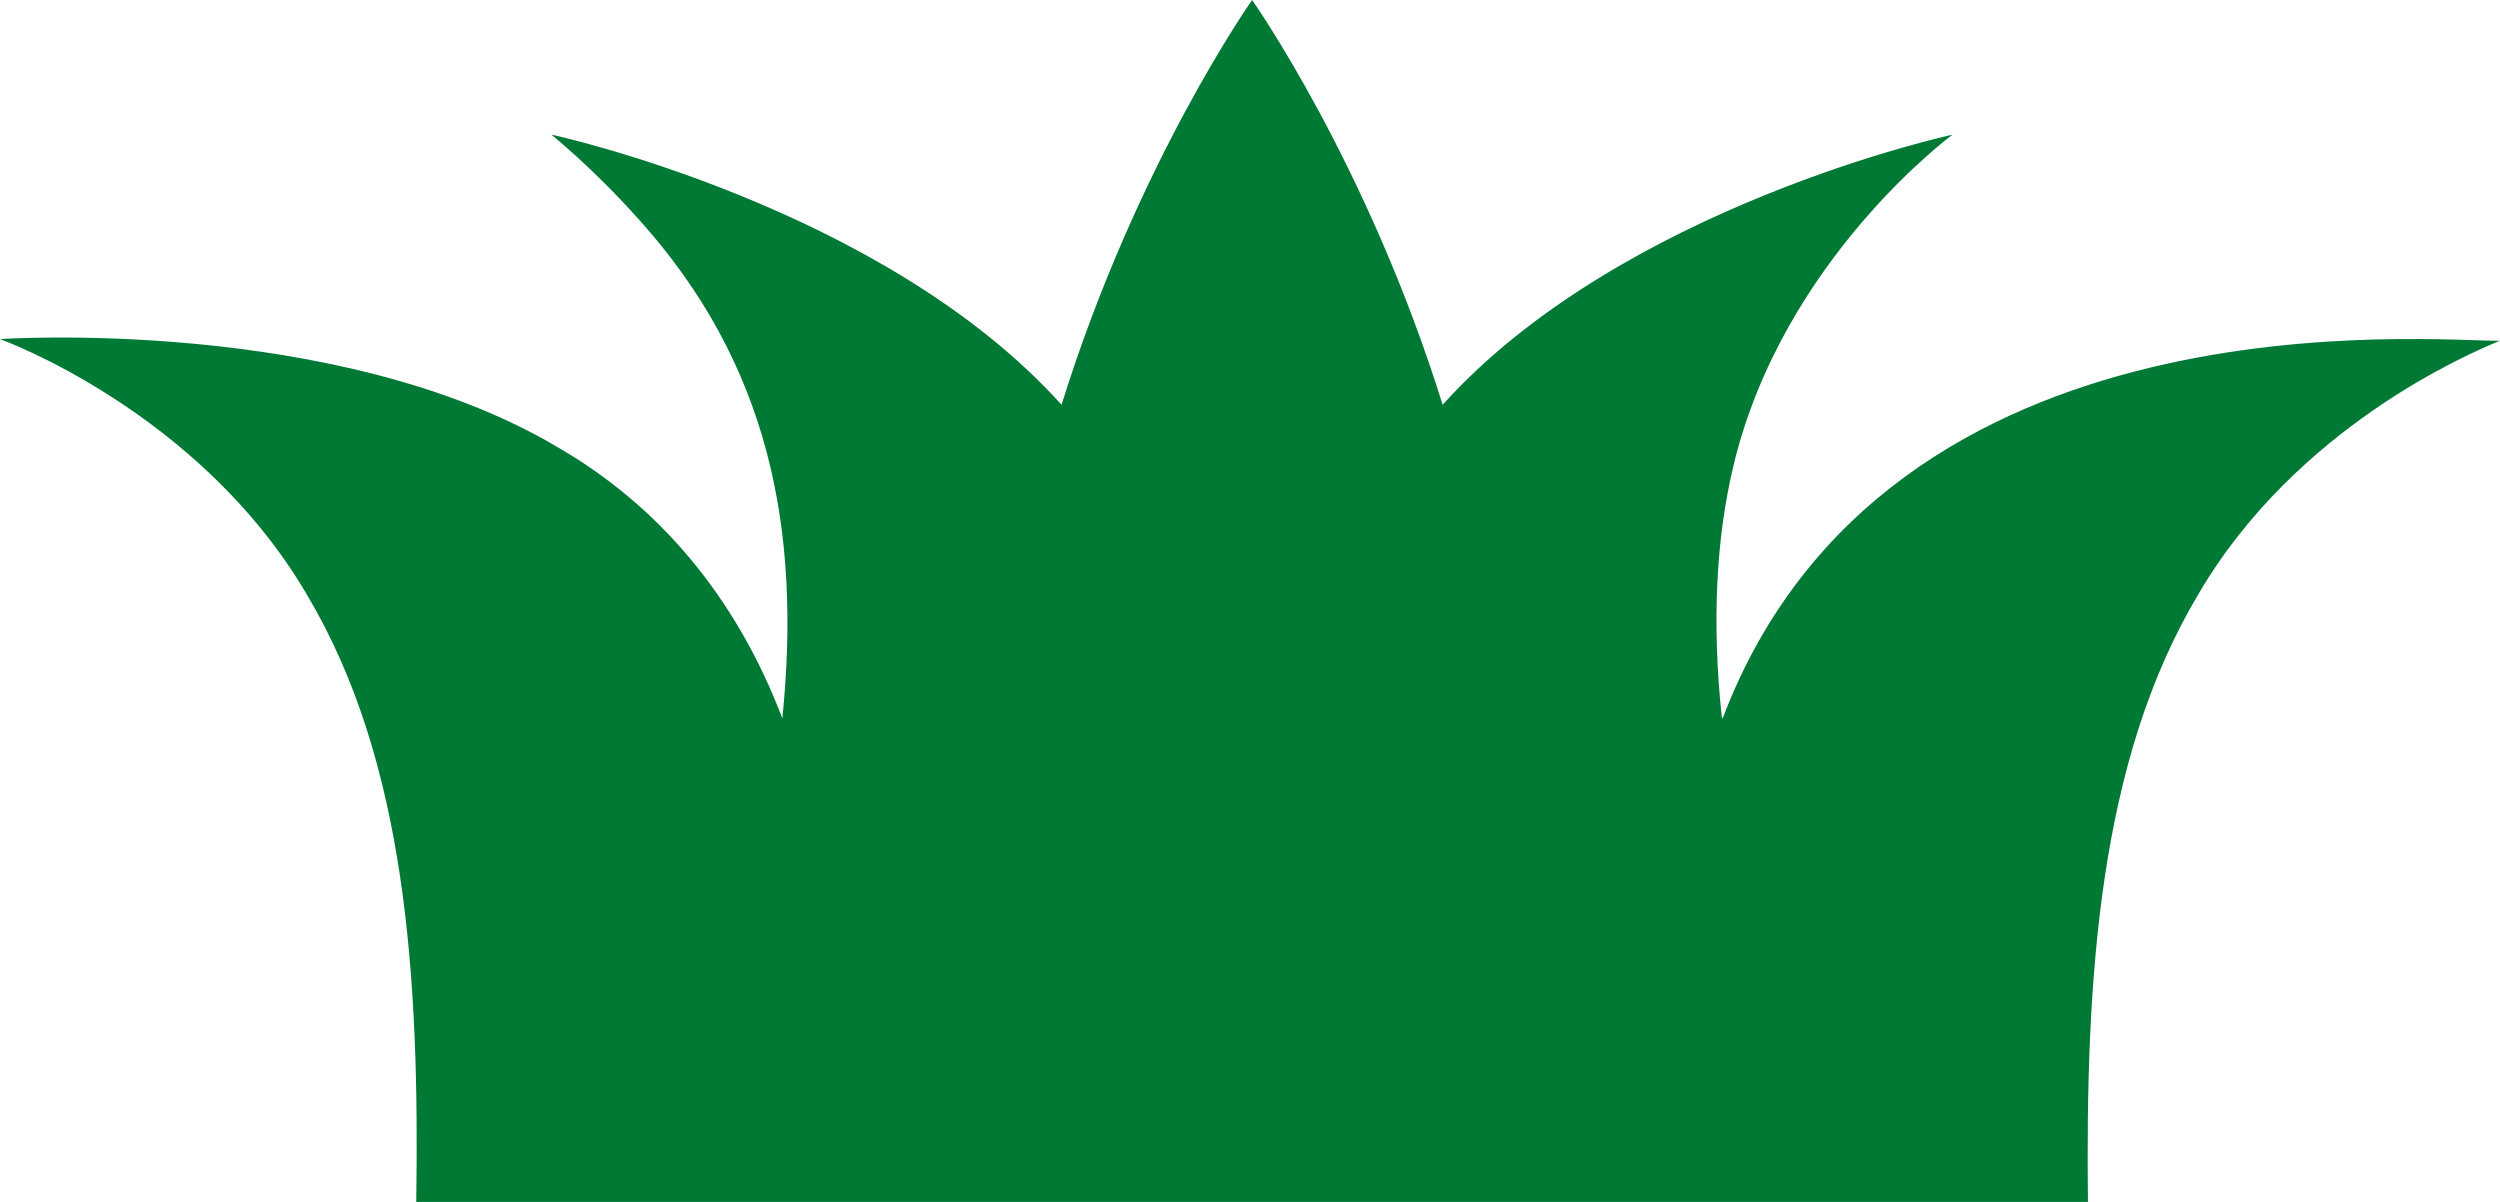 <?xml version="1.0" encoding="UTF-8"?>
<svg xmlns="http://www.w3.org/2000/svg" width="52" height="25" viewBox="0 0 52 25" fill="none">
  <path d="M35.814 14.925C35.605 12.961 35.692 11.202 36.057 9.682C37.083 5.396 40.612 2.801 40.612 2.801C40.612 2.801 33.728 4.286 30.007 8.419C28.443 3.398 26.044 0 26.044 0C26.044 0 23.644 3.398 22.08 8.419C18.359 4.286 11.474 2.801 11.474 2.801C11.457 2.801 12.257 3.415 13.283 4.559C15.995 7.565 16.673 10.997 16.273 14.942C15.317 12.432 13.717 10.519 11.579 9.29C6.989 6.574 0 7.053 0 7.053C0 7.053 4.138 8.538 6.38 12.363C8.449 15.83 8.728 20.321 8.658 25H43.429C43.377 20.338 43.655 15.83 45.724 12.363C47.758 8.88 51.374 7.343 52 7.087C50.731 7.121 39.256 5.926 35.831 14.942" fill="#007934"></path>
</svg>
